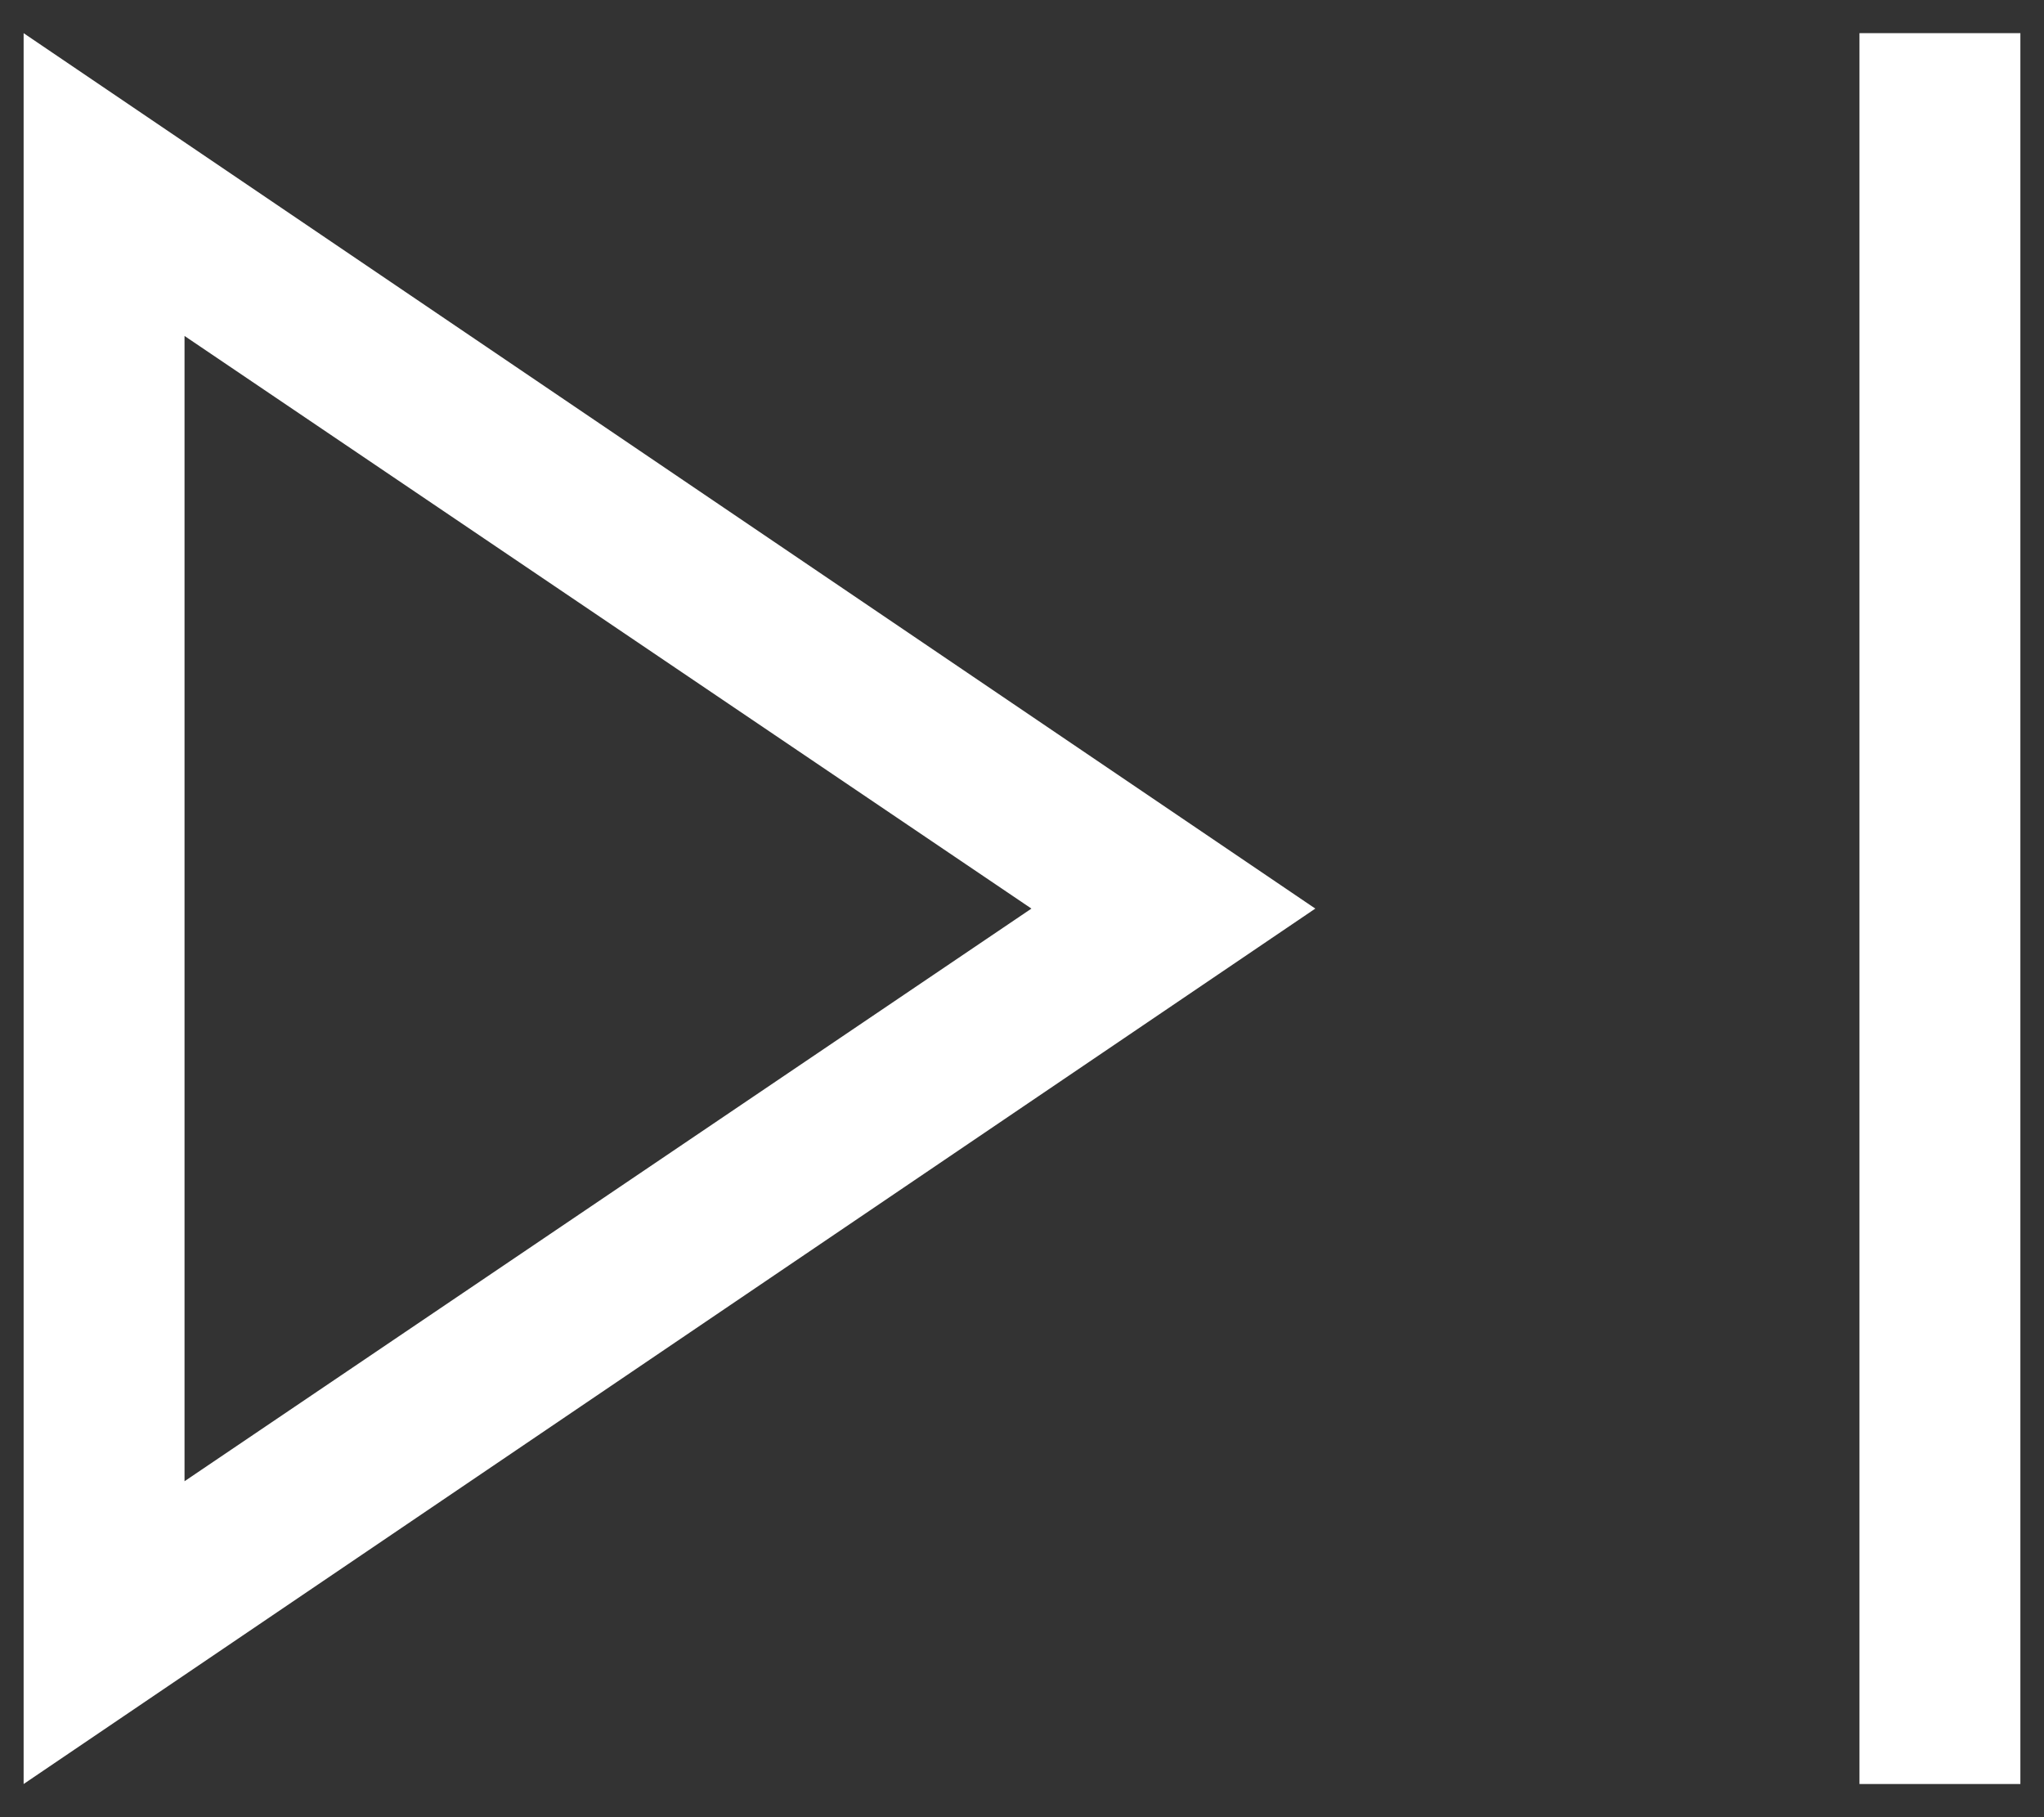 <svg width="18" height="16" viewBox="0 0 18 16" fill="none" xmlns="http://www.w3.org/2000/svg">
<rect x="0" y="0" width="18" height="16" fill="#333333" stroke="none"/>
<path d="M16.375 15.708V0.292H17.792V15.708H16.375ZM0.208 15.708V0.292L11.583 8L0.208 15.708ZM1.625 13.042L9.083 8L1.625 2.958V13.042Z" fill="white"/>
</svg>
